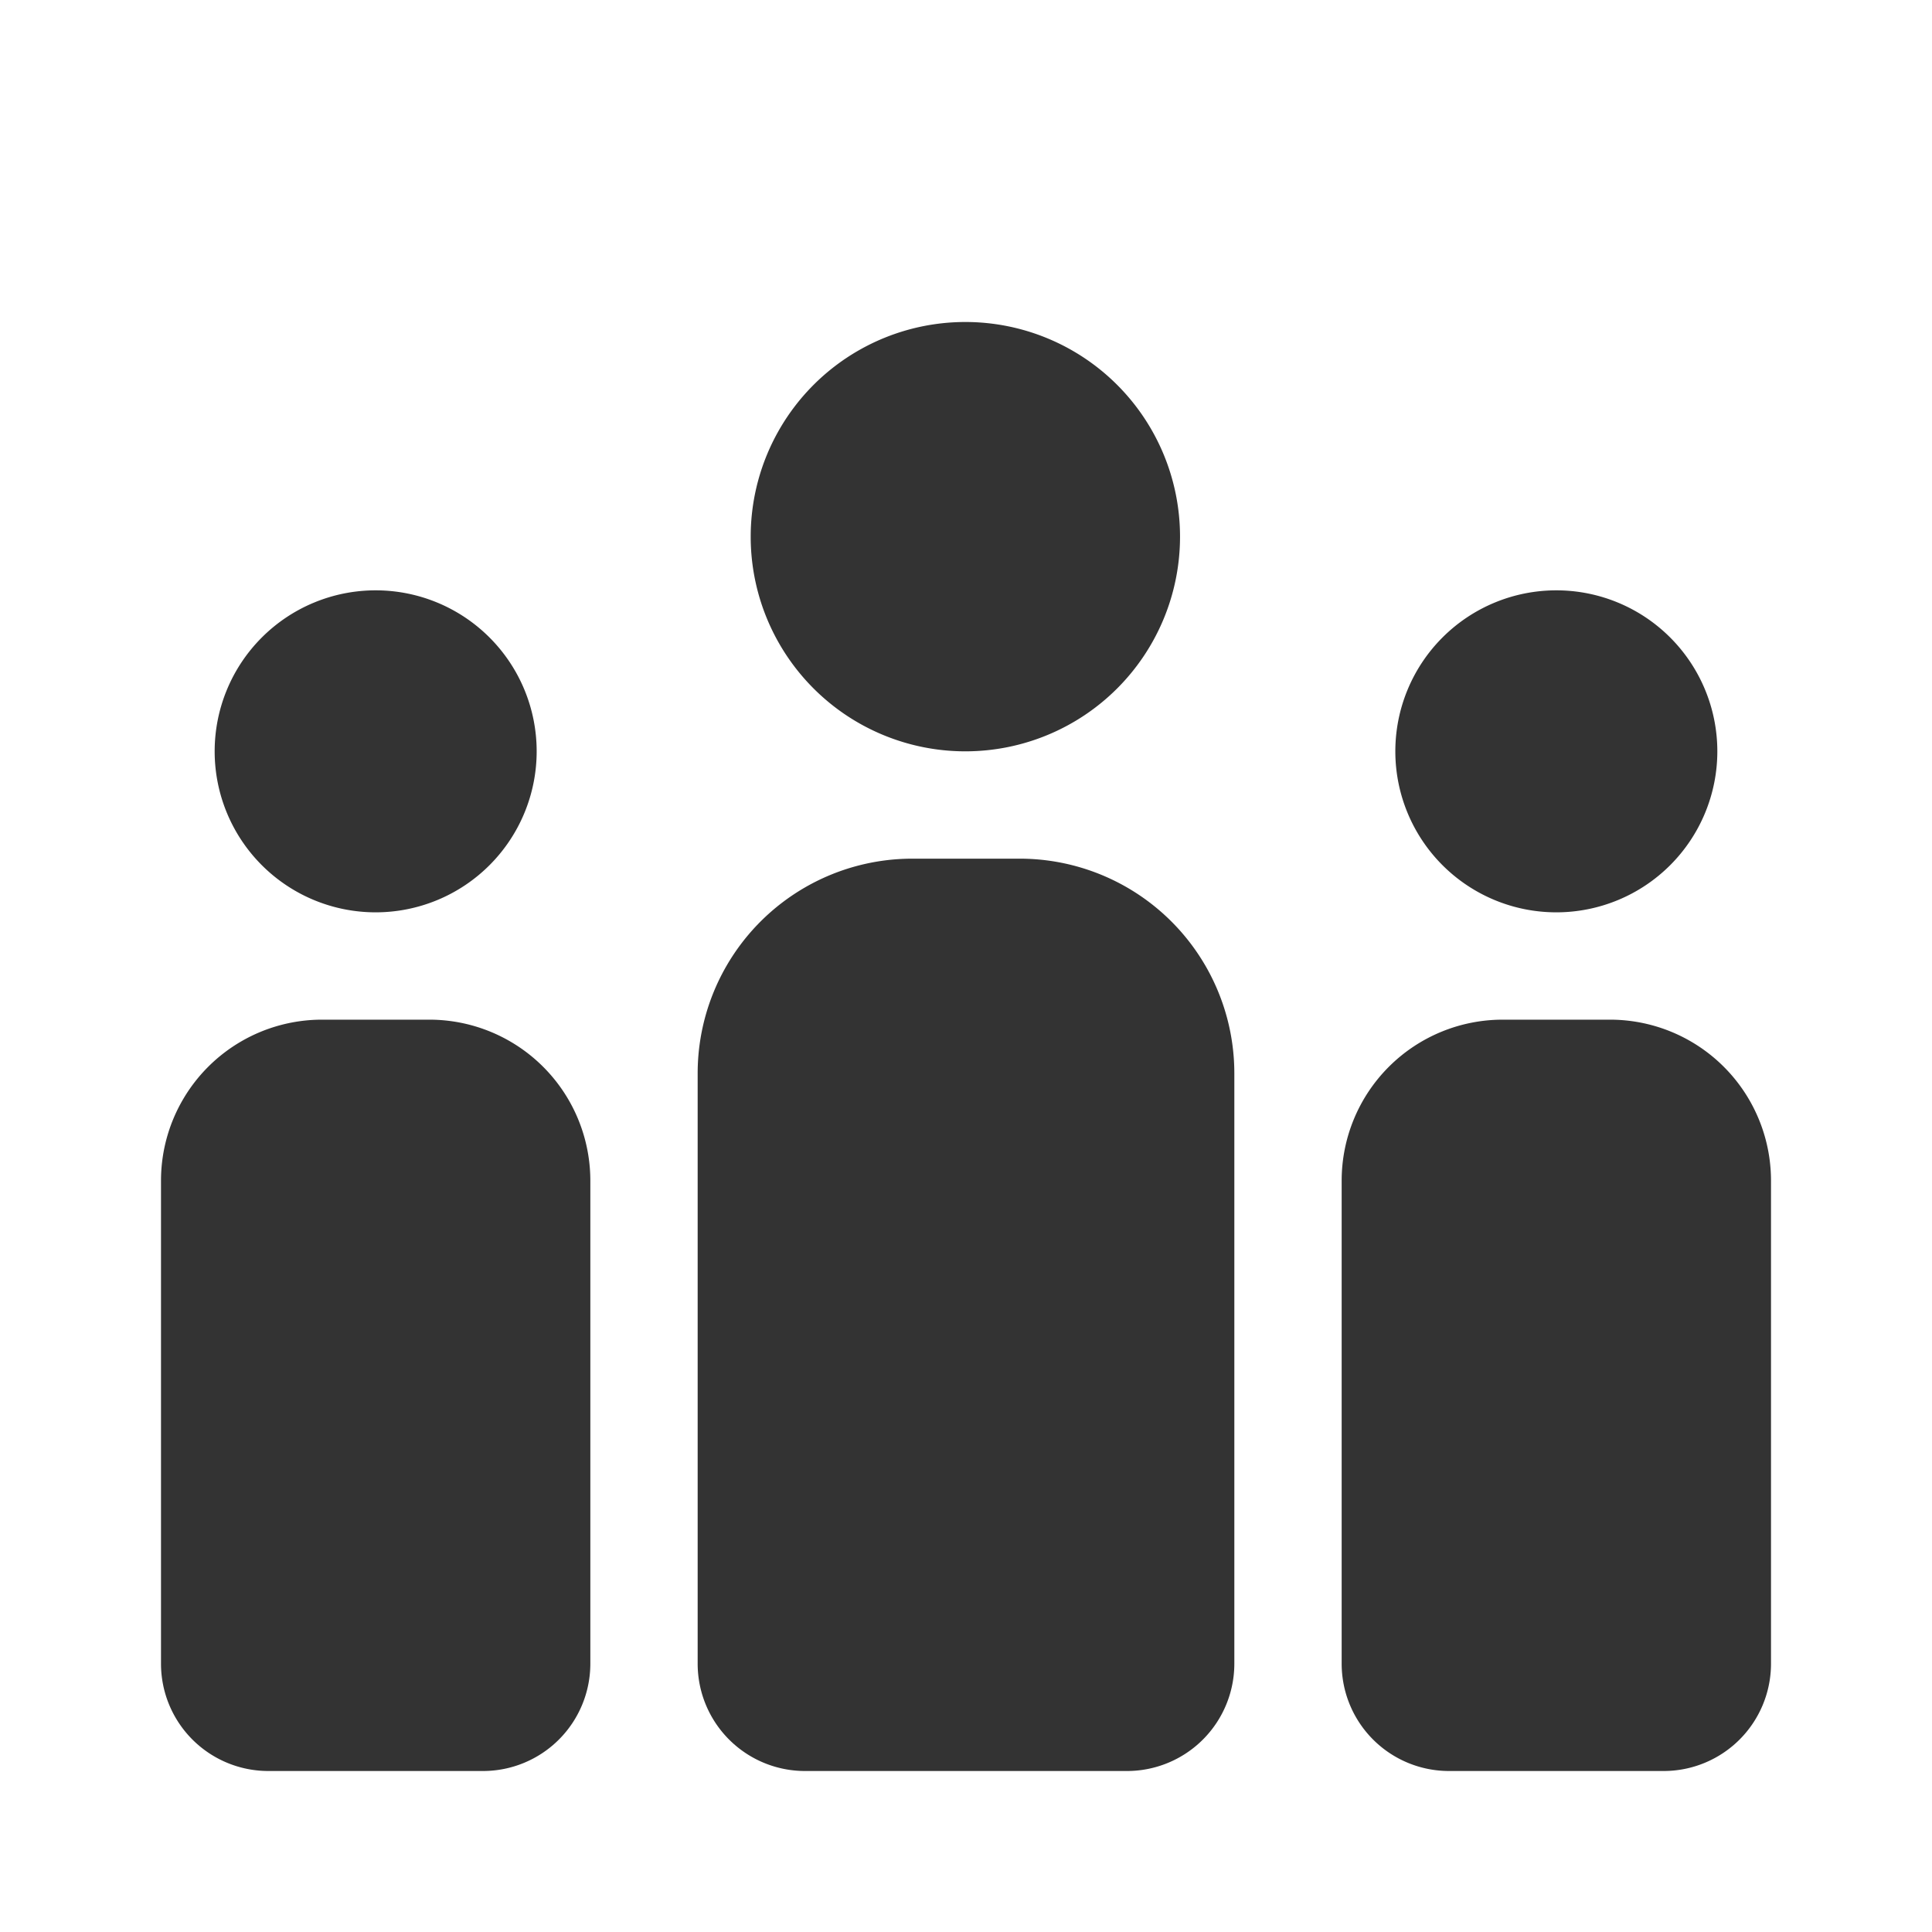 <?xml version="1.0" encoding="UTF-8" standalone="no"?>
<svg xmlns="http://www.w3.org/2000/svg" class="styles__StyledSVGIconPathComponent-sc-4n1c4t-0 lZKlN svg-icon-path-icon fill" viewBox="0 0 1024 1024" width="40" height="40"><defs></defs><g><path d="M512 398.222a113.778 113.778 0 1 1 0-227.555 113.778 113.778 0 0 1 0 227.555z m312.889 85.334a85.333 85.333 0 1 1 0-170.667 85.333 85.333 0 0 1 0 170.667z m-625.778 0a85.333 85.333 0 1 1 0-170.667 85.333 85.333 0 0 1 0 170.667z m-28.444 56.888h56.889a85.333 85.333 0 0 1 85.333 85.334v256A56.889 56.889 0 0 1 256 938.667H142.222a56.889 56.889 0 0 1-56.889-56.89v-256a85.333 85.333 0 0 1 85.334-85.333z m625.777 0h56.89a85.333 85.333 0 0 1 85.333 85.334v256a56.889 56.889 0 0 1-56.89 56.889H768a56.889 56.889 0 0 1-56.889-56.89v-256a85.333 85.333 0 0 1 85.333-85.333z m-312.888-85.333h56.888A113.778 113.778 0 0 1 654.222 568.89v312.889a56.889 56.889 0 0 1-56.889 56.889H426.667a56.889 56.889 0 0 1-56.89-56.89V568.89a113.778 113.778 0 0 1 113.78-113.78z" fill="#333333" p-id="22095"></path></g></svg>